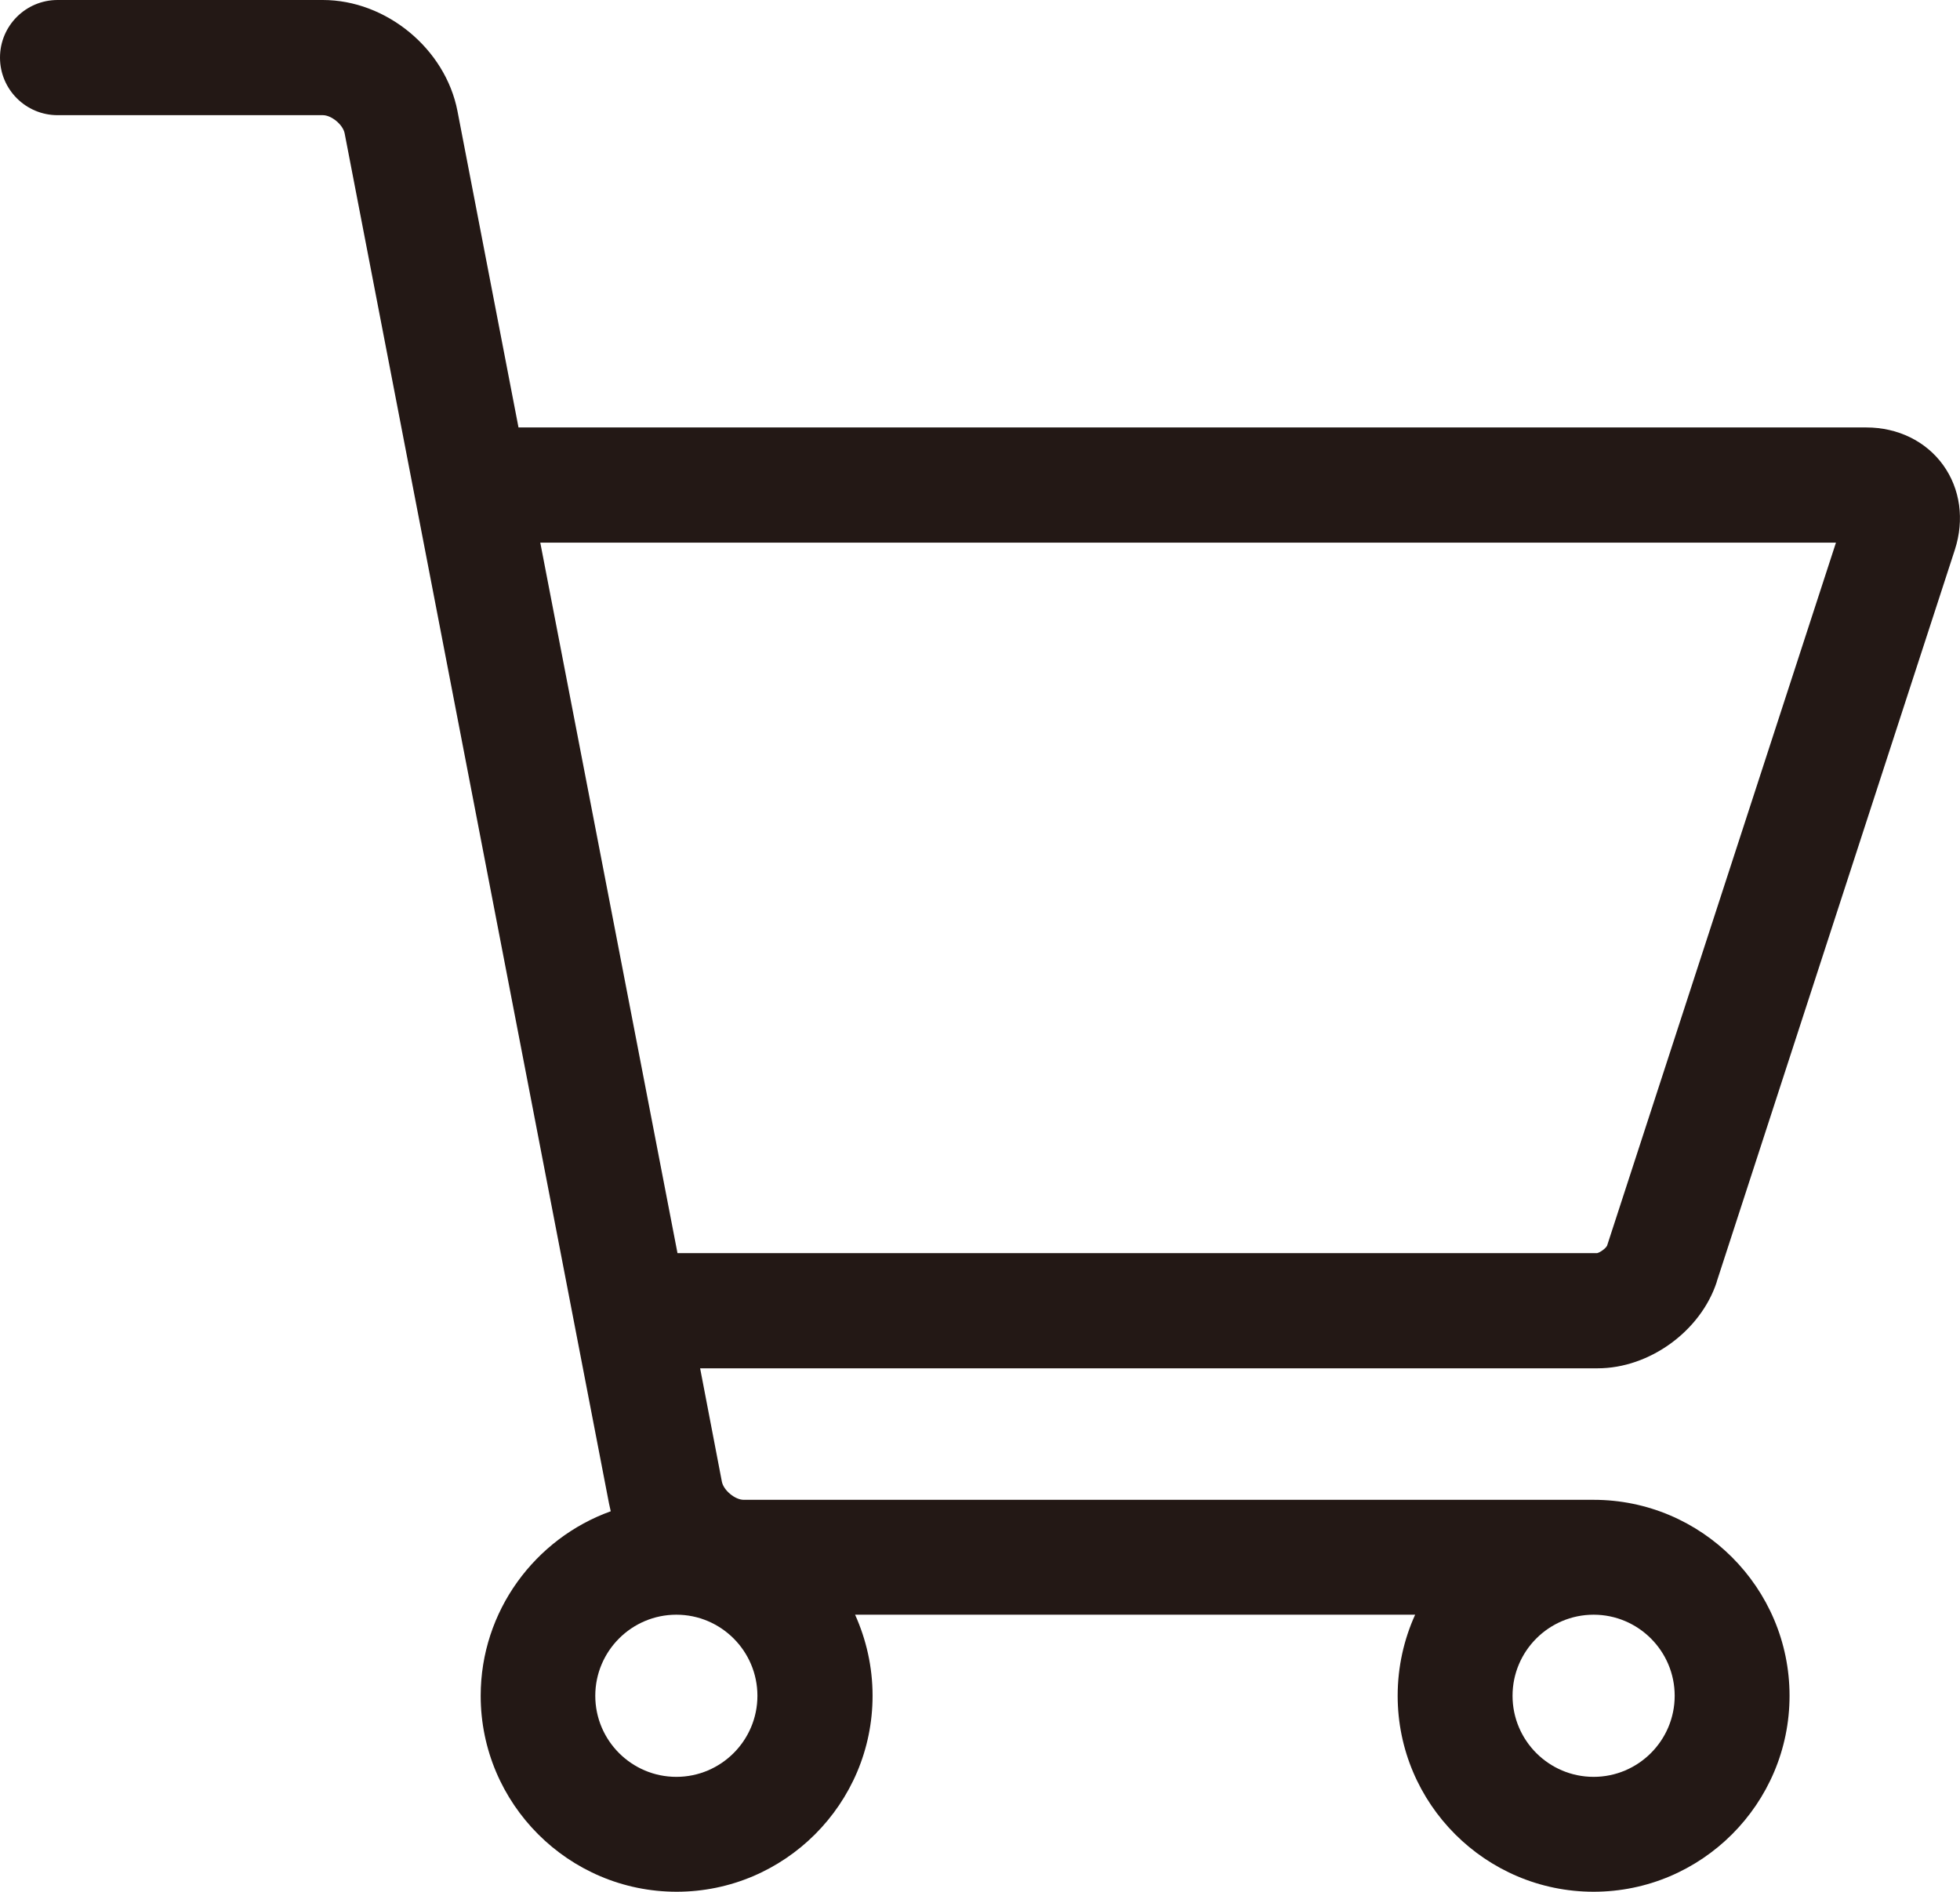 <svg id="icon_cart" xmlns="http://www.w3.org/2000/svg" viewBox="0 0 68.42 66.03">
<path d="M59.93,44.73l8.31-25.54c.34-1.05,.19-2.13-.41-2.96-.6-.83-1.58-1.31-2.68-1.31H18.1L15.97,3.88c-.42-2.18-2.49-3.88-4.7-3.88H2.01C.9,0,0,.9,0,2.01s.9,2.01,2.01,2.01H11.27c.3,0,.7,.33,.76,.63l9.23,47.83c.02,.09,.04,.18,.06,.27-2.64,.95-4.54,3.48-4.54,6.44,0,3.77,3.07,6.84,6.84,6.84s6.84-3.07,6.84-6.84c0-1.01-.22-1.96-.61-2.83h19.55c-.39,.86-.61,1.82-.61,2.83,0,3.77,3.07,6.84,6.84,6.84s6.84-3.07,6.84-6.84-3.07-6.84-6.84-6.84H25.96c-.3,0-.7-.33-.76-.63l-.76-3.96h31.33c1.81,0,3.6-1.3,4.16-3.02Zm-4.3,11.63c1.56,0,2.83,1.27,2.83,2.83s-1.27,2.83-2.83,2.83-2.83-1.27-2.83-2.83,1.27-2.83,2.83-2.83Zm-29.19,2.83c0,1.56-1.27,2.83-2.83,2.83s-2.83-1.27-2.83-2.83,1.27-2.83,2.83-2.83,2.83,1.27,2.83,2.83Zm-2.79-15.45l-4.79-24.8h45.23l-7.99,24.54c-.05,.1-.25,.24-.35,.26H23.66Z" fill="#231815"/>
</svg>